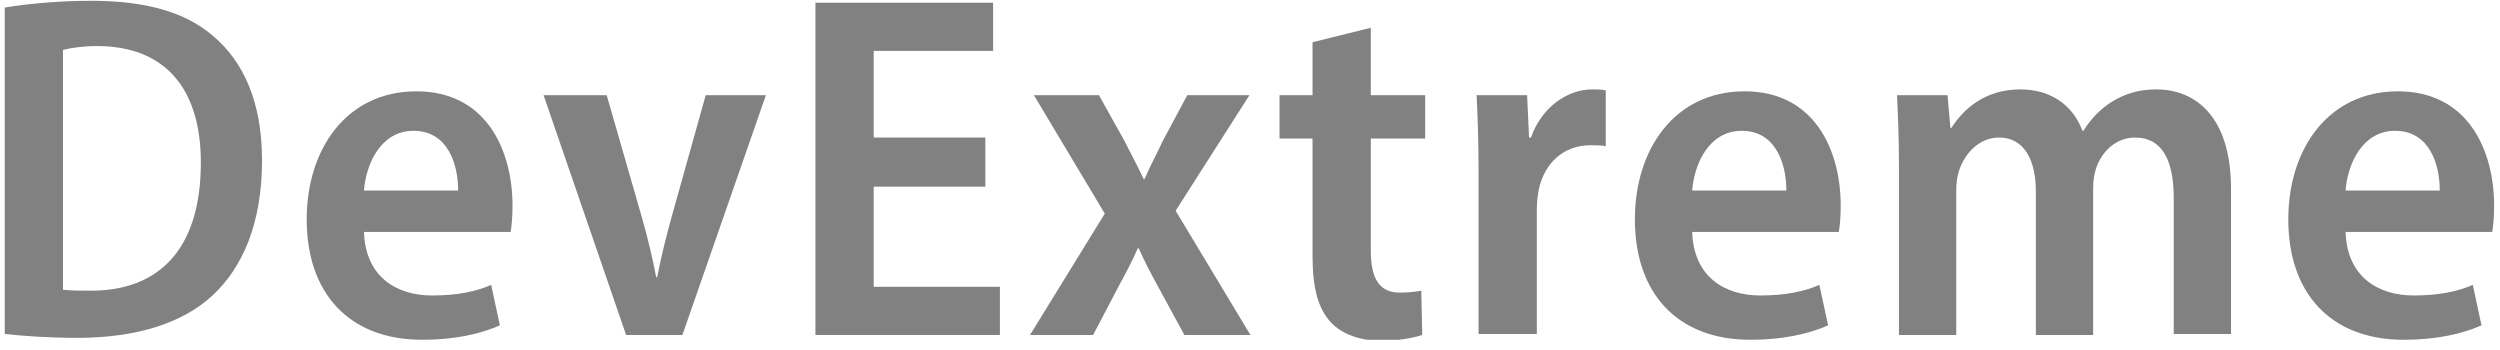 <svg xmlns="http://www.w3.org/2000/svg" width="236" height="33" viewBox="0 0 236 33" fill="none"><g clip-path="url(#clip0)"><path d="M0.446 0.712C2.646 0.348 5.579 0.075 8.603 0.075C13.828 0.075 17.494 1.166 20.06 3.348C22.993 5.803 24.735 9.621 24.735 15.166C24.735 21.075 22.901 25.257 20.06 27.893C17.219 30.53 12.819 31.893 7.32 31.893C4.479 31.893 2.188 31.712 0.446 31.53V0.712ZM5.946 27.348C6.679 27.439 7.595 27.439 8.603 27.439C14.836 27.439 18.96 23.712 18.96 15.348C18.96 8.348 15.569 4.348 9.153 4.348C7.779 4.348 6.679 4.53 5.946 4.712V27.348Z" fill="#818181"></path><path d="M34.359 21.802C34.45 26.166 37.475 27.893 40.775 27.893C43.157 27.893 44.899 27.53 46.365 26.893L47.19 30.712C45.357 31.53 42.883 32.075 39.858 32.075C32.892 32.075 28.951 27.621 28.951 20.712C28.951 14.075 32.709 8.621 39.308 8.621C45.907 8.621 48.382 14.166 48.382 19.439C48.382 20.53 48.29 21.439 48.199 21.893H34.359V21.802ZM43.249 17.984C43.249 15.439 42.241 12.348 39.033 12.348C35.917 12.348 34.542 15.53 34.359 17.984H43.249Z" fill="#818181"></path><path d="M57.271 8.984L60.571 20.439C61.12 22.348 61.579 24.257 61.945 26.166H62.037C62.404 24.257 62.862 22.439 63.412 20.439L66.62 8.984H72.302L64.42 31.621H59.104L51.313 8.984H57.271Z" fill="#818181"></path><path d="M93.108 17.621H82.476V27.075H94.391V31.621H76.977V0.257H93.75V4.803H82.476V12.984H93.016V17.621H93.108Z" fill="#818181"></path><path d="M103.741 8.984L106.124 13.257C106.765 14.53 107.407 15.712 107.957 16.893H108.049C108.598 15.621 109.24 14.439 109.79 13.257L112.081 8.984H117.947L110.981 19.893L118.039 31.621H111.806L109.332 27.075C108.69 25.893 108.049 24.712 107.499 23.439H107.407C106.857 24.712 106.215 25.893 105.574 27.075L103.191 31.621H97.233L104.291 20.166L97.6 8.984H103.741Z" fill="#818181"></path><path d="M129.403 2.621V8.984H134.535V13.075H129.403V23.621C129.403 26.348 130.227 27.621 132.152 27.621C132.977 27.621 133.71 27.53 134.169 27.439L134.26 31.621C133.435 31.893 132.06 32.166 130.319 32.166C128.394 32.166 126.653 31.53 125.645 30.439C124.453 29.166 123.903 27.257 123.903 24.166V13.075H120.787V8.984H123.903V3.984L129.403 2.621Z" fill="#818181"></path><path d="M139.576 15.984C139.576 13.257 139.485 10.984 139.393 8.984H144.159L144.342 12.984H144.526C145.534 10.075 148.009 8.439 150.3 8.439C150.85 8.439 151.125 8.439 151.583 8.53V13.803C151.125 13.712 150.667 13.712 150.117 13.712C147.642 13.712 145.809 15.348 145.259 17.893C145.167 18.439 145.076 19.075 145.076 19.712V31.53H139.576V15.984Z" fill="#818181"></path><path d="M159.741 21.802C159.833 26.166 162.857 27.893 166.157 27.893C168.54 27.893 170.281 27.53 171.748 26.893L172.573 30.712C170.74 31.53 168.265 32.075 165.24 32.075C158.275 32.075 154.333 27.621 154.333 20.712C154.333 14.075 158.091 8.621 164.69 8.621C171.289 8.621 173.764 14.166 173.764 19.439C173.764 20.53 173.672 21.439 173.581 21.893H159.741V21.802ZM168.632 17.984C168.632 15.439 167.623 12.348 164.415 12.348C161.299 12.348 159.924 15.53 159.741 17.984H168.632Z" fill="#818181"></path><path d="M179.262 15.621C179.262 12.984 179.171 10.984 179.079 8.984H183.845L184.12 12.075H184.212C185.312 10.348 187.328 8.439 190.719 8.439C193.56 8.439 195.668 9.893 196.585 12.348H196.677C197.41 11.166 198.326 10.257 199.335 9.621C200.526 8.893 201.809 8.439 203.551 8.439C207.308 8.439 210.608 11.075 210.608 17.802V31.53H205.2V18.712C205.2 15.257 204.192 12.984 201.534 12.984C199.793 12.984 198.418 14.257 197.868 15.893C197.685 16.439 197.593 17.075 197.593 17.802V31.621H192.186V18.075C192.186 15.257 191.177 12.984 188.703 12.984C186.87 12.984 185.495 14.439 184.945 16.075C184.762 16.621 184.67 17.257 184.67 17.984V31.621H179.262V15.621V15.621Z" fill="#818181"></path><path d="M221.422 21.802C221.514 26.166 224.538 27.893 227.838 27.893C230.221 27.893 231.962 27.53 233.429 26.893L234.254 30.712C232.421 31.53 229.946 32.075 226.921 32.075C219.956 32.075 216.015 27.621 216.015 20.712C216.015 14.075 219.772 8.621 226.372 8.621C232.971 8.621 235.445 14.166 235.445 19.439C235.445 20.53 235.354 21.439 235.262 21.893H221.422V21.802ZM230.313 17.984C230.313 15.439 229.304 12.348 226.097 12.348C222.98 12.348 221.606 15.53 221.422 17.984H230.313Z" fill="#818181"></path></g><defs><clipPath id="clip0"><rect x="0.446" y="0.075" width="235" height="32" fill="white"></rect></clipPath></defs></svg>